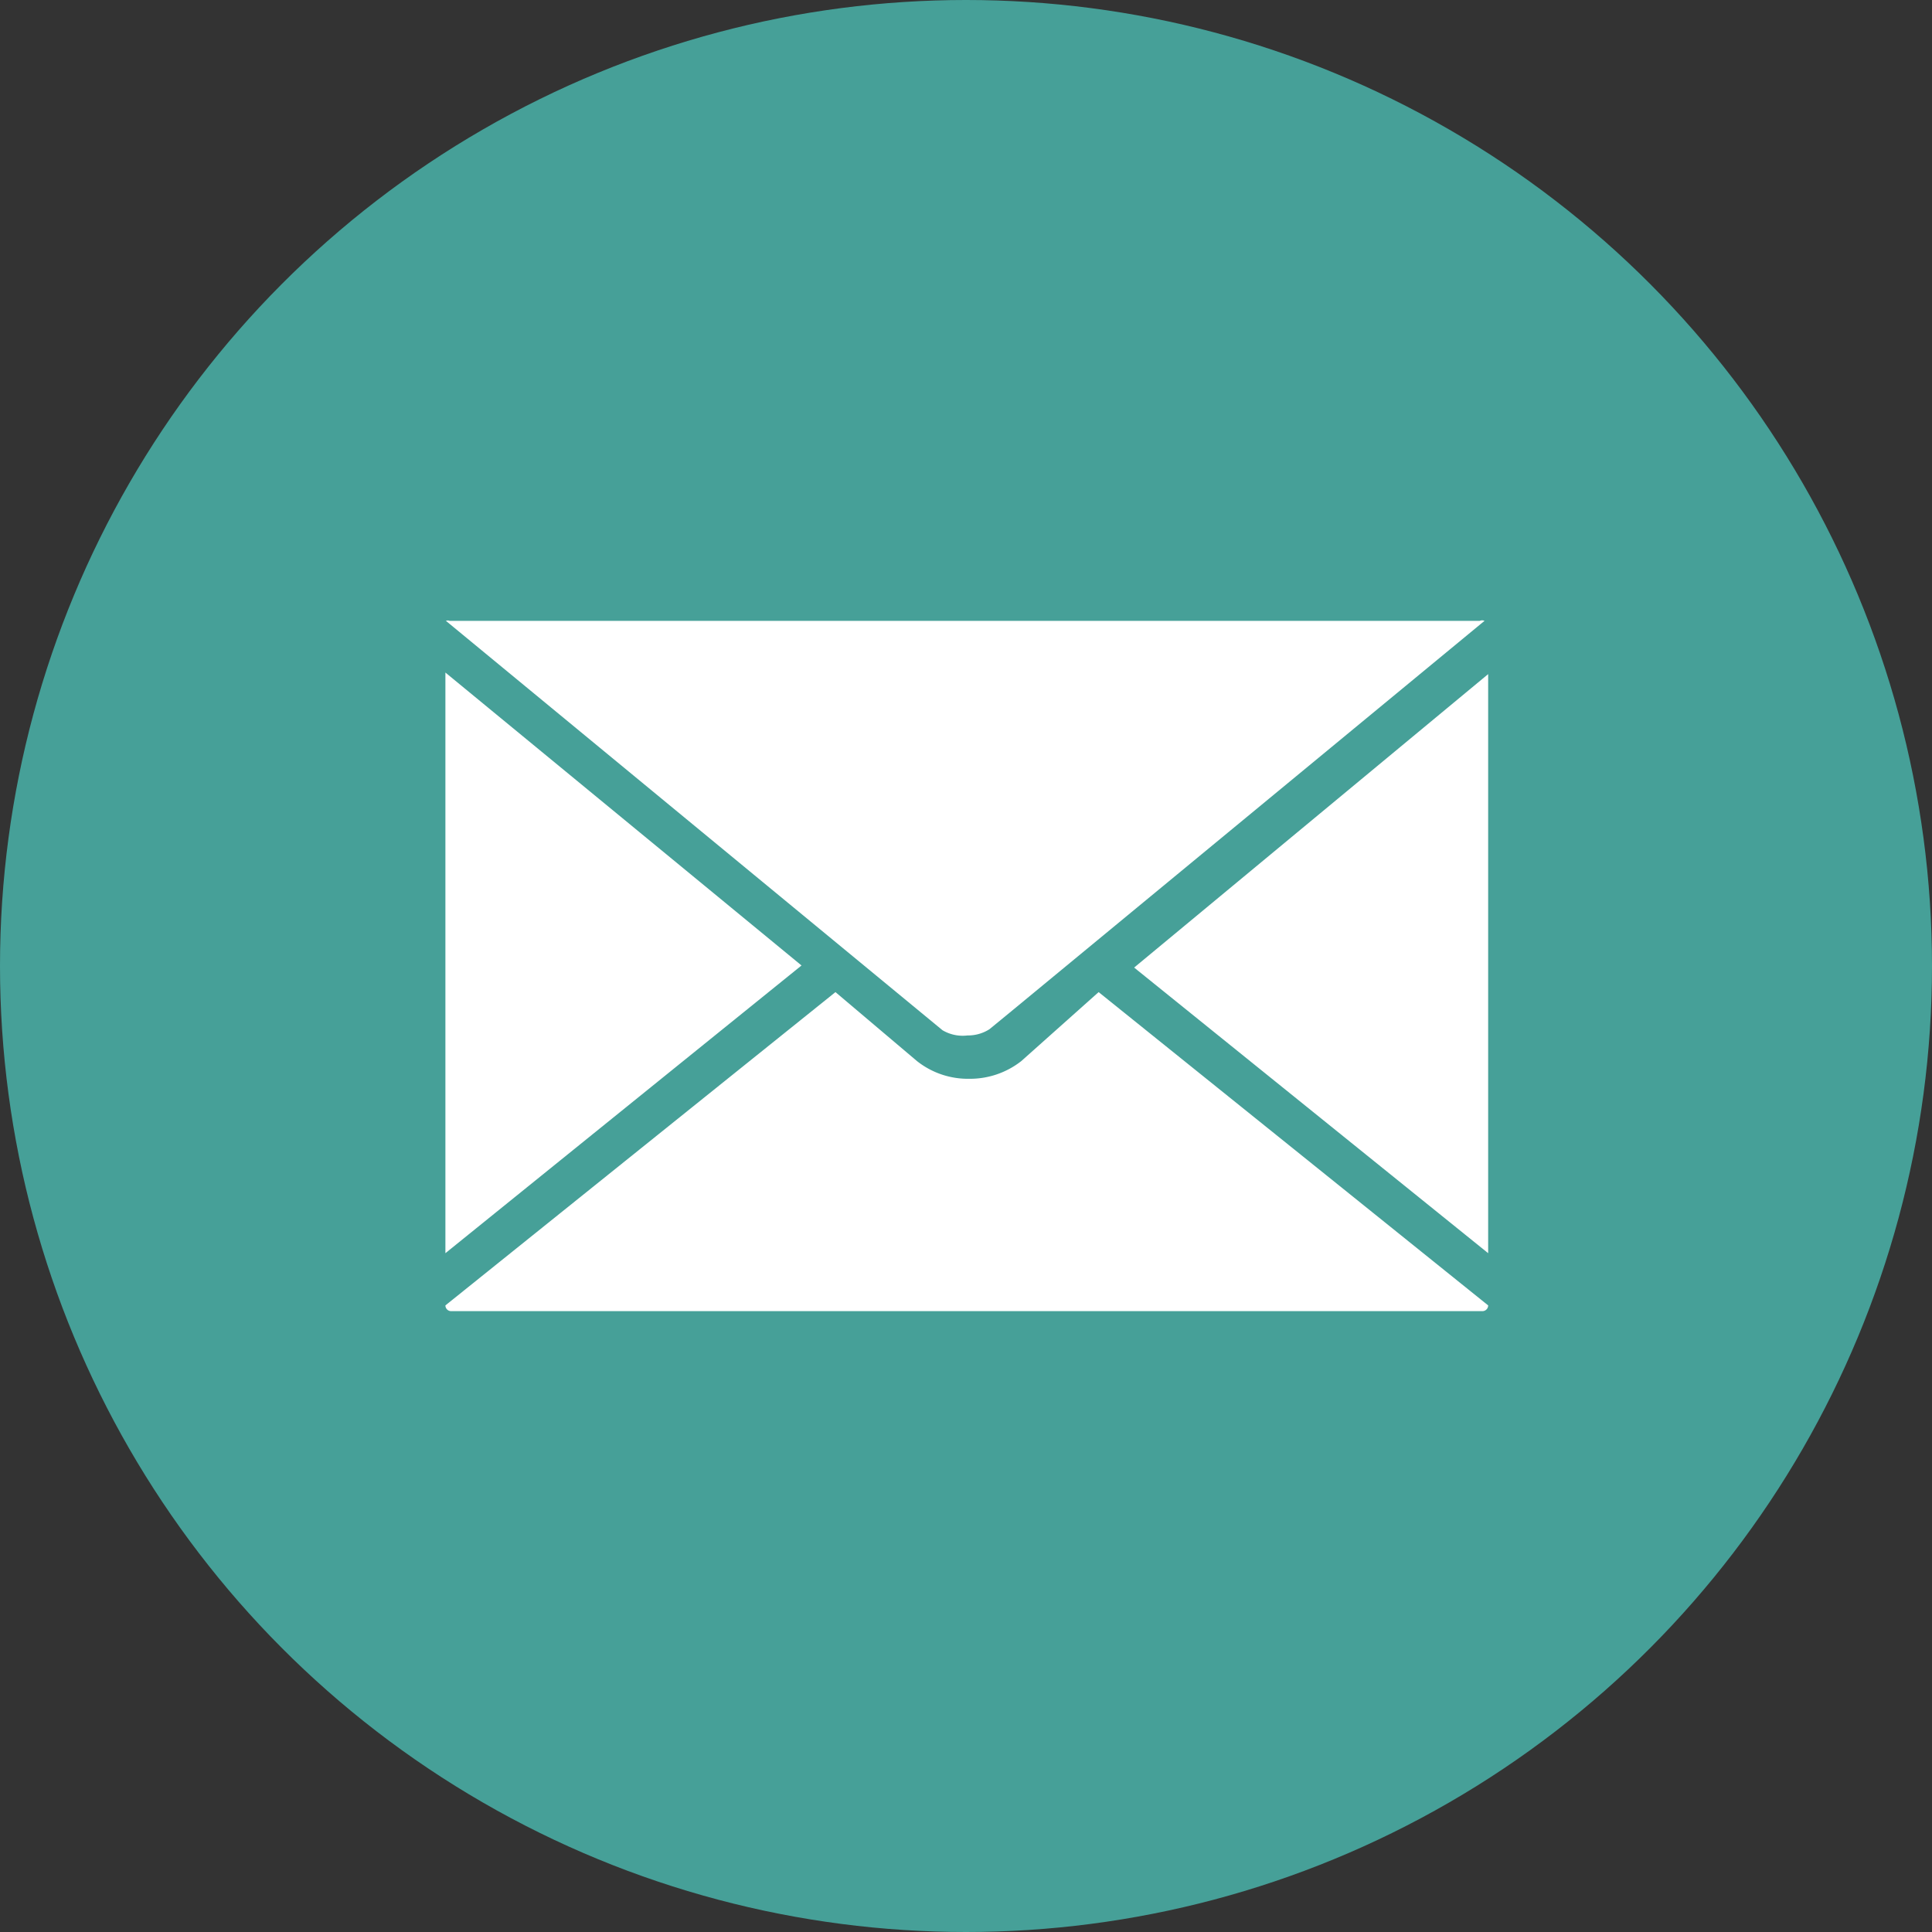 <svg id="レイヤー_1" data-name="レイヤー 1" xmlns="http://www.w3.org/2000/svg" viewBox="0 0 37 37"><rect x="0" y="0" width="37" height="37" fill="#333333" stroke="none"/><defs><style>.cls-1{fill:#46a098;}.cls-2{fill:#fff;}</style></defs><title>アートボード 1</title><circle class="cls-1" cx="18.5" cy="18.5" r="18.5"/><path class="cls-2" d="M18.53,19.83h0a.76.76,0,0,0,.42-.12l0,0h0l.39-.32,9.09-7.5a.11.11,0,0,0-.09,0H8.61a.09.09,0,0,0-.07,0l9.51,7.84A.76.76,0,0,0,18.53,19.83Zm-10-6.95V24l6.82-5.51Zm13.19,5.65L28.5,24V12.91Zm-2.16,1.79a1.59,1.59,0,0,1-1,.34,1.57,1.57,0,0,1-1-.34L16,19l-7.47,6v0a.11.11,0,0,0,.11.11H28.39a.11.11,0,0,0,.11-.11v0l-7.46-6Z"/></svg>